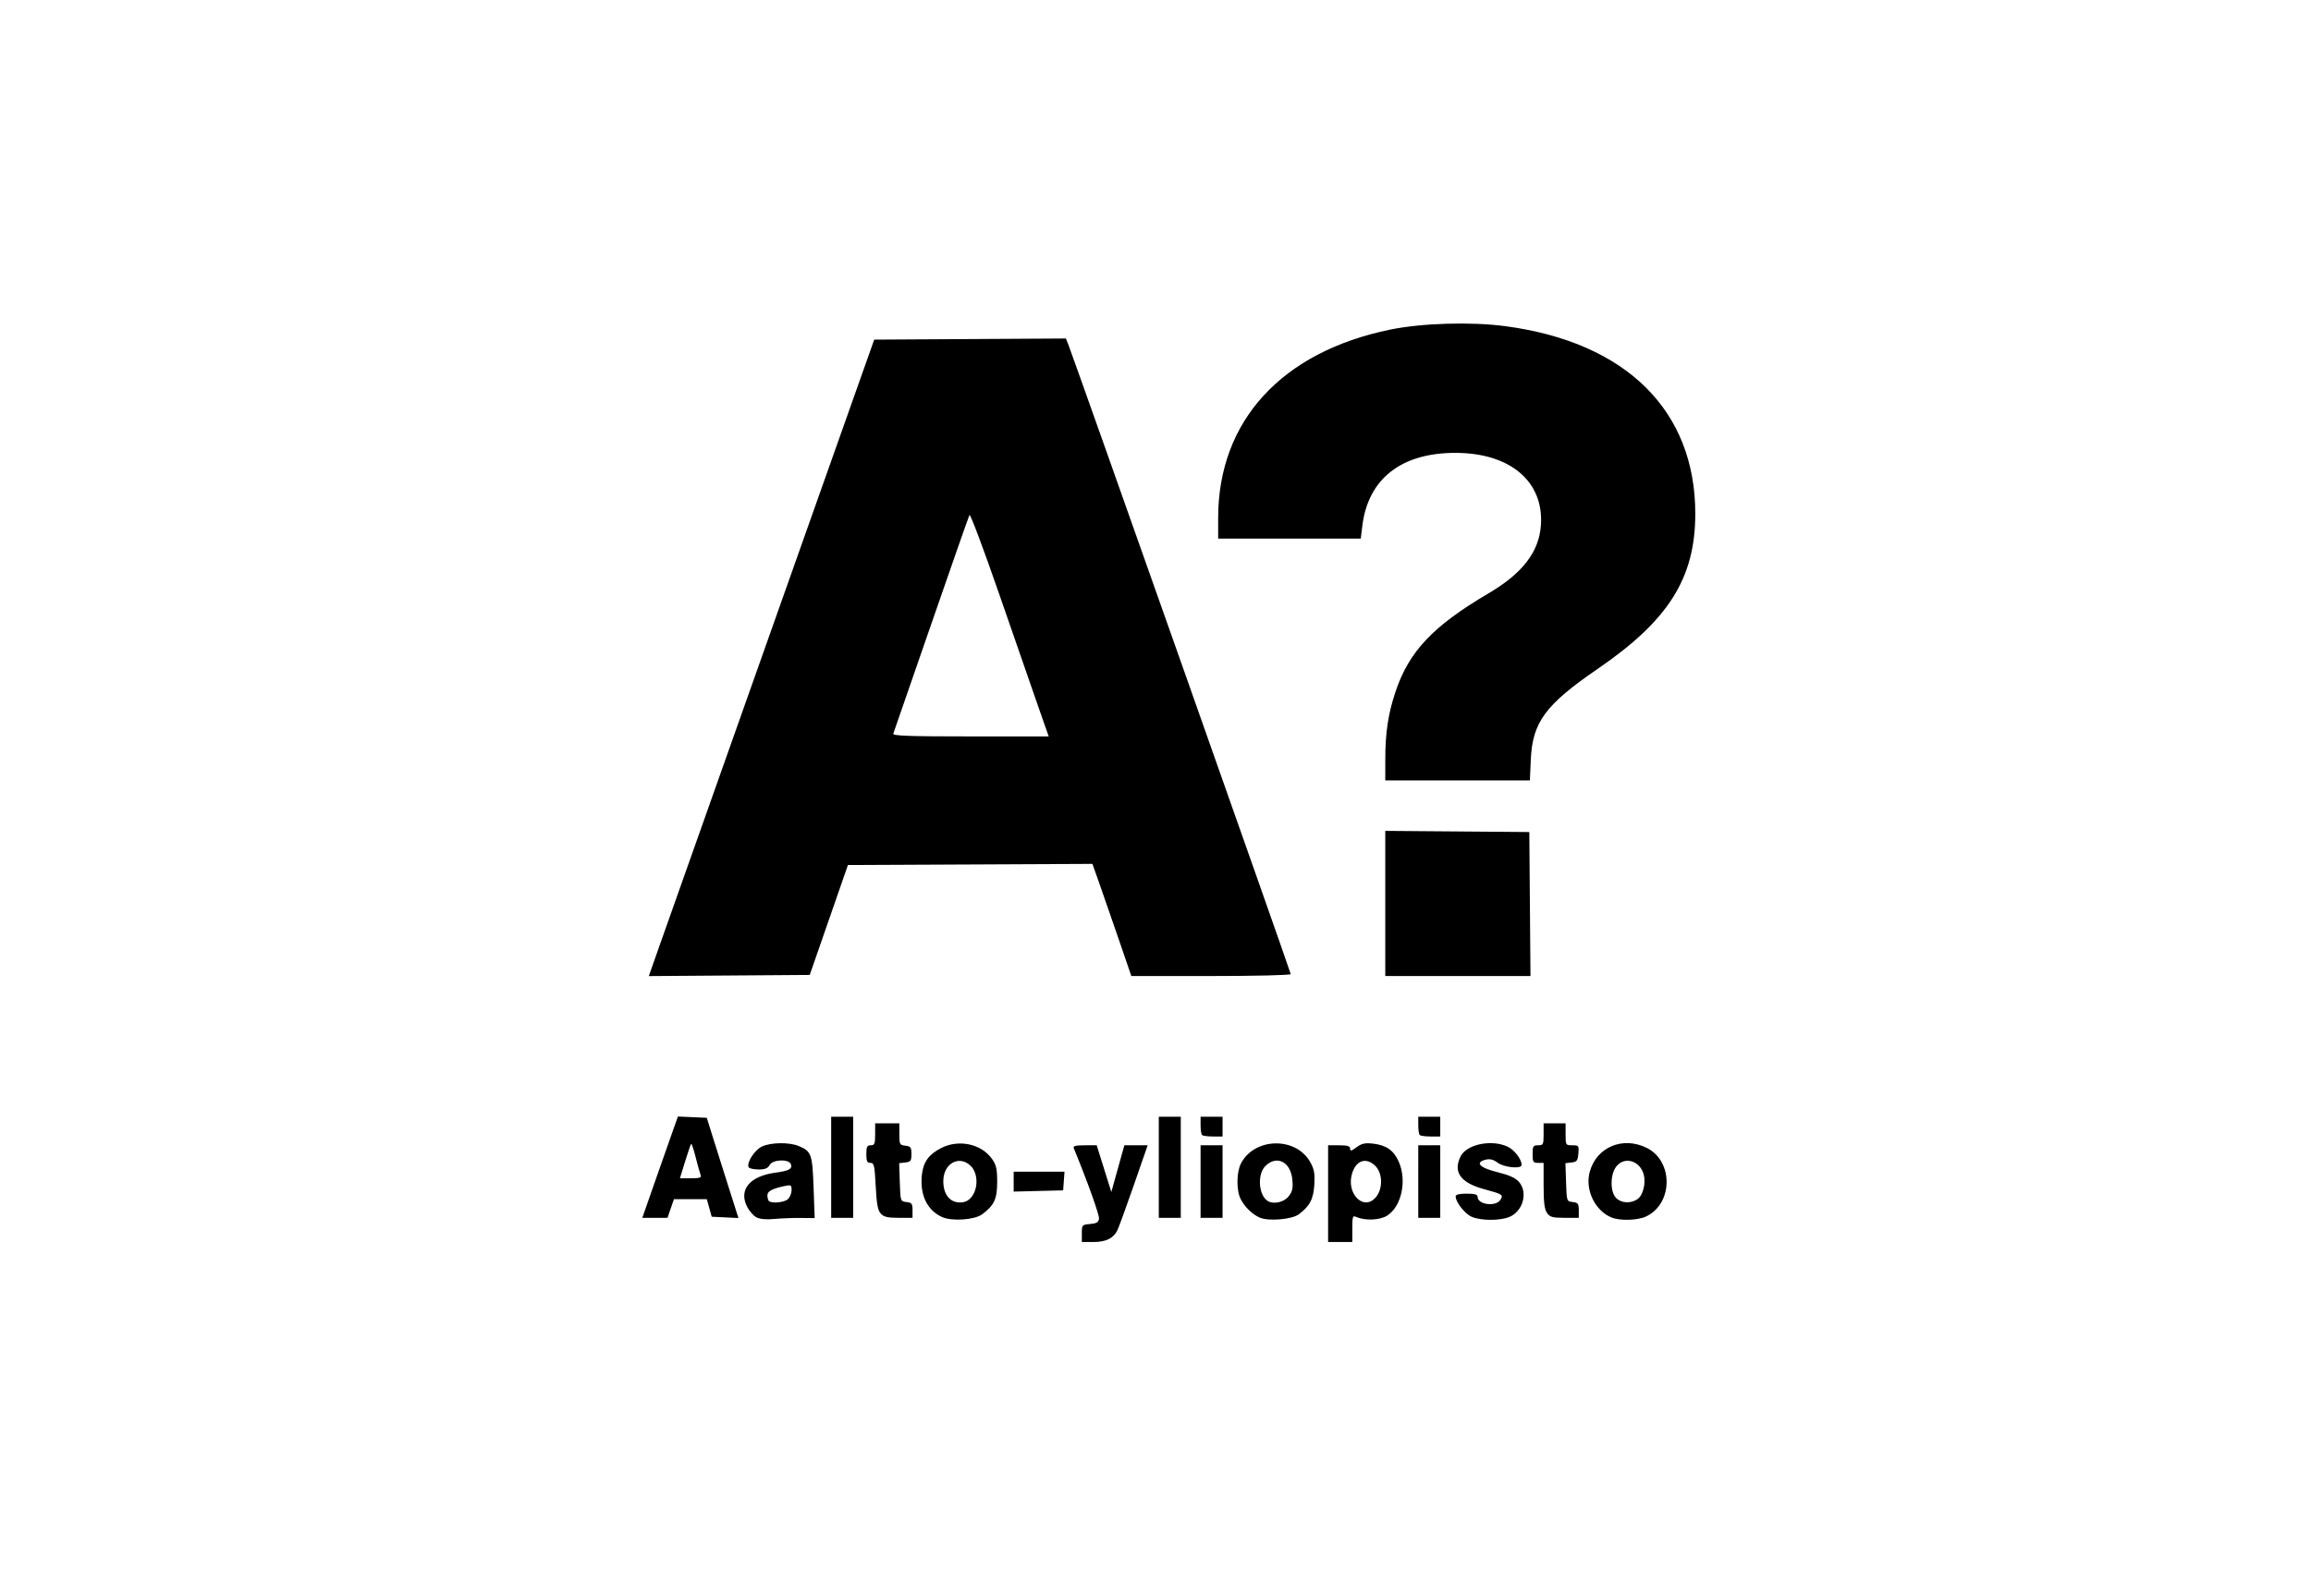 
<!-- Created with Inkscape (http://www.inkscape.org/) -->

<svg id="svg142" width="1051" height="726" viewBox="0 0 1051 726" xmlns="http://www.w3.org/2000/svg">
  <defs id="defs146" />
  <g id="g148">
    <path style="fill:#000000" d="m 492,561.06 c 0,-3.831 0.104,-3.948 3.75,-4.25 2.931,-0.243 3.816,-0.771 4.051,-2.42 0.234,-1.642 -5.138,-16.656 -11.501,-32.14 -0.374,-0.911 0.976,-1.25 4.973,-1.25 h 5.486 l 3.327,10.624 3.327,10.624 2.964,-10.624 L 511.34,521 h 5.301 5.301 l -6.416,18.464 c -3.529,10.155 -6.895,19.357 -7.479,20.449 C 506.175,563.409 502.809,565 497.277,565 H 492 Z M 604,543 v -22 h 5 c 3.821,0 5,0.361 5,1.53 0,1.228 0.578,1.102 2.932,-0.638 2.339,-1.729 3.853,-2.064 7.486,-1.654 5.993,0.675 9.331,2.995 11.644,8.09 3.902,8.595 1.354,20.573 -5.254,24.694 -3.354,2.092 -10.034,2.352 -14.058,0.549 -1.561,-0.7 -1.75,-0.126 -1.75,5.323 V 565 h -5.5 -5.5 z m 21.927,1.365 c 3.025,-3.845 2.837,-10.692 -0.382,-13.911 -4.082,-4.082 -8.626,-2.771 -10.544,3.041 -3.127,9.475 5.372,17.93 10.926,10.869 z M 344,553.771 c -1.375,-0.708 -3.323,-2.968 -4.33,-5.023 -3.753,-7.664 1.453,-13.767 13.056,-15.306 6.084,-0.807 7.759,-1.733 6.95,-3.841 -0.952,-2.481 -8.298,-2.178 -9.677,0.399 -0.79,1.476 -2.094,2 -4.976,2 -2.148,0 -4.181,-0.445 -4.517,-0.989 -1.163,-1.882 2.606,-7.837 5.972,-9.434 4.07,-1.931 12.462,-2.047 16.804,-0.232 5.716,2.389 6.172,3.67 6.718,18.866 l 0.5,13.909 -6.5,-0.064 c -3.575,-0.035 -8.975,0.176 -12,0.469 -3.515,0.34 -6.402,0.068 -8,-0.754 z m 14.429,-8.342 C 359.293,544.564 360,542.729 360,541.349 c 0,-2.308 -0.259,-2.452 -3.25,-1.801 -5.727,1.246 -7.75,2.358 -7.75,4.261 0,1.022 0.3,2.158 0.667,2.525 1.271,1.271 7.198,0.659 8.762,-0.905 z m 70.022,8.219 c -6.842,-3.102 -10.213,-10.194 -9.183,-19.324 0.648,-5.749 3.162,-9.216 8.753,-12.073 7.999,-4.087 18.224,-1.923 23.078,4.883 1.999,2.803 2.401,4.568 2.401,10.543 0,7.741 -1.333,10.616 -6.823,14.715 -3.418,2.552 -13.791,3.267 -18.227,1.256 z m 13.477,-9.282 c 3.025,-3.845 2.837,-10.692 -0.382,-13.911 C 436.307,525.216 429,529.215 429,537.32 c 0,5.928 2.907,9.68 7.5,9.68 2.433,0 3.924,-0.724 5.427,-2.635 z m 131.073,9.565 c -3.348,-1.406 -6.85,-4.776 -8.738,-8.406 -2.025,-3.894 -1.977,-12.241 0.094,-16.245 6.116,-11.827 24.827,-12.29 31.43,-0.778 1.869,3.257 2.232,5.159 1.957,10.239 -0.359,6.644 -2.047,9.905 -7.066,13.652 -3.121,2.33 -13.617,3.244 -17.677,1.538 z M 586.026,544.25 c 1.763,-2.233 2.083,-3.677 1.701,-7.686 -0.769,-8.082 -7.132,-11.249 -12.273,-6.109 -3.694,3.694 -3.134,13.057 0.945,15.78 2.629,1.756 7.46,0.76 9.626,-1.985 z m 83.244,9.267 c -3.099,-1.347 -7.258,-6.652 -7.266,-9.267 -0.002,-0.834 1.661,-1.25 4.996,-1.25 3.724,0 5,0.374 5,1.465 0,3.561 8.301,4.629 10.364,1.333 1.434,-2.291 1.053,-2.539 -7.471,-4.853 C 664.179,538.036 660.707,533.148 664.279,526 c 2.735,-5.473 14.126,-7.8 21.364,-4.365 3.14,1.49 6.357,5.698 6.357,8.316 0,1.905 -7.922,1.167 -10.87,-1.012 -2.014,-1.489 -3.545,-1.872 -5.51,-1.379 -5.013,1.258 -2.723,3.668 5.381,5.663 5.217,1.284 8.183,2.613 9.748,4.368 4.248,4.762 1.936,13.391 -4.284,15.99 -4.305,1.799 -12.989,1.768 -17.196,-0.061 z M 733,553.882 c -7.58,-3.007 -12.231,-12.598 -10.045,-20.716 3.069,-11.396 15.125,-16.441 26.083,-10.916 12.054,6.079 11.818,25.32 -0.383,31.109 -3.805,1.806 -11.751,2.071 -15.655,0.522 z m 11.738,-8.41 c 2.424,-1.698 3.824,-7.1 2.847,-10.99 -1.619,-6.45 -8.742,-8.639 -12.512,-3.846 -2.836,3.606 -2.876,11.561 -0.073,14.365 2.381,2.381 6.711,2.591 9.738,0.471 z M 297.092,539.75 c 2.74,-7.838 6.384,-18.206 8.097,-23.042 l 3.115,-8.792 6.565,0.292 6.565,0.292 2.65,8.5 c 1.457,4.675 4.696,14.933 7.198,22.796 l 4.548,14.295 -6.078,-0.295 -6.078,-0.295 -1.118,-4 -1.118,-4 H 313.968 306.5 l -1.469,4.25 -1.469,4.25 h -5.726 -5.726 z m 21.488,-5.402 c -0.349,-0.909 -1.356,-4.525 -2.238,-8.036 -0.882,-3.511 -1.787,-6.2 -2.01,-5.977 -0.224,0.224 -1.466,3.84 -2.761,8.036 L 309.217,536 h 4.998 c 4.237,0 4.902,-0.252 4.364,-1.652 z M 378,531 v -23 h 5 5 v 23 23 h -5 -5 z m 22.55,21.055 c -1.356,-1.498 -1.884,-4.367 -2.299,-12.5 C 397.771,530.132 397.514,529 395.856,529 394.357,529 394,528.23 394,525 c 0,-3.333 0.333,-4 2,-4 1.733,0 2,-0.667 2,-5 v -5 h 5.5 5.5 v 4.934 c 0,4.639 0.164,4.952 2.75,5.25 2.416,0.278 2.75,0.742 2.75,3.816 0,3.087 -0.329,3.538 -2.788,3.82 l -2.788,0.32 0.288,8.68 c 0.287,8.645 0.299,8.681 3.038,8.996 2.405,0.277 2.75,0.748 2.75,3.75 V 554 h -6.345 c -5.015,0 -6.714,-0.408 -8.105,-1.945 z M 527,531 v -23 h 5 5 v 23 23 h -5 -5 z m 19,6.5 V 521 h 5 5 v 16.5 16.5 h -5 -5 z m 99,0 V 521 h 5 5 v 16.5 16.5 h -5 -5 z m 58.557,14.277 C 702.393,550.116 702,546.961 702,539.277 V 529 h -2.5 c -2.25,0 -2.5,-0.4 -2.5,-4 0,-3.6 0.25,-4 2.5,-4 2.333,0 2.5,-0.333 2.5,-5 v -5 h 5 5 v 5 c 0,4.911 0.055,5 3.06,5 2.925,0 3.047,0.166 2.75,3.75 -0.271,3.269 -0.668,3.791 -3.098,4.07 l -2.788,0.32 0.288,8.68 c 0.287,8.645 0.299,8.681 3.038,8.996 2.405,0.277 2.75,0.748 2.75,3.75 V 554 h -6.443 c -5.525,0 -6.665,-0.317 -8,-2.223 z M 461,537.533 V 533 h 11.557 11.557 l -0.307,4.25 -0.307,4.25 -11.25,0.283 -11.25,0.283 z m 85.667,-21.199 C 546.3,515.967 546,513.942 546,511.833 V 508 h 5 5 v 4.5 4.5 h -4.333 c -2.383,0 -4.633,-0.3 -5,-0.667 z m 99,0 C 645.3,515.967 645,513.942 645,511.833 V 508 h 5 5 v 4.5 4.5 h -4.333 c -2.383,0 -4.633,-0.3 -5,-0.667 z M 300.089,429.762 C 302.85,421.918 325.914,356.775 351.342,285 l 46.233,-130.5 43.587,-0.26 43.587,-0.26 1.105,2.76 C 488.288,162.821 587,442.316 587,443.128 c 0,0.48 -16.284,0.871 -36.25,0.868 l -36.25,-0.004 -5.907,-17.246 c -3.249,-9.485 -7.23,-20.962 -8.848,-25.504 l -2.941,-8.258 -55.591,0.258 -55.591,0.258 -8.682,25 -8.682,25 -36.594,0.262 -36.594,0.262 5.02,-14.262 z M 472.114,321.25 c -2.651,-7.562 -10.613,-30.5 -17.693,-50.973 -7.08,-20.473 -13.165,-36.673 -13.522,-36 -0.358,0.673 -8.195,23.048 -17.415,49.723 -9.221,26.675 -16.975,49.062 -17.231,49.75 -0.368,0.985 7.067,1.25 35.108,1.25 h 35.575 z M 630,410.986 v -33.014 l 32.75,0.264 32.75,0.264 0.264,32.75 0.264,32.75 H 663.014 630 Z M 630.008,345.25 c 0.009,-11.914 1.281,-20.395 4.535,-30.25 6.127,-18.556 16.985,-30.106 42.334,-45.034 15.541,-9.152 23.025,-18.857 23.893,-30.983 1.424,-19.903 -13.917,-32.937 -38.809,-32.971 -24.692,-0.034 -39.794,11.803 -42.404,33.238 l -0.7,5.75 h -32.428 -32.428 v -9.412 c 0,-44.01 28.784,-75.511 78.266,-85.655 14.452,-2.962 36.726,-3.624 52.346,-1.554 54.95,7.282 86.455,38.454 86.371,85.458 -0.052,29.143 -12.125,48.328 -44.27,70.353 -23.942,16.404 -29.794,24.347 -30.542,41.457 L 695.761,355 H 662.881 630 Z" id="path826" />
  </g>
</svg>

